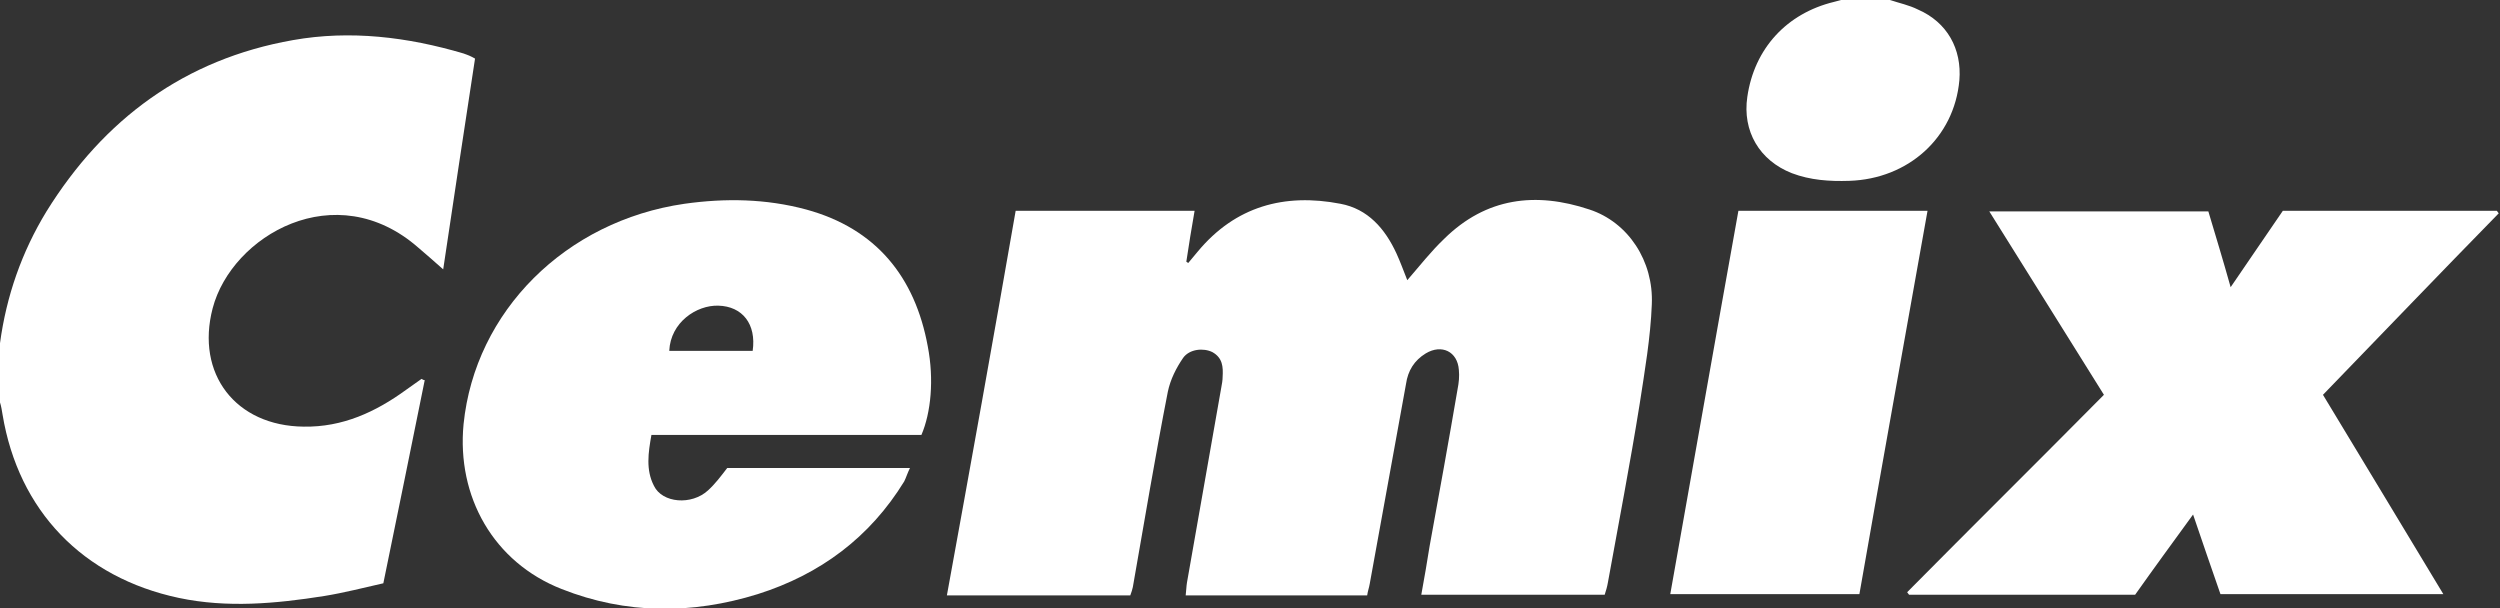 <?xml version="1.0" encoding="utf-8"?>
<!-- Generator: Adobe Illustrator 25.0.1, SVG Export Plug-In . SVG Version: 6.00 Build 0)  -->
<svg version="1.1" id="Layer_1" xmlns="http://www.w3.org/2000/svg" xmlns:xlink="http://www.w3.org/1999/xlink" x="0px" y="0px"
	 viewBox="0 0 392.6 95.5" style="enable-background:new 0 0 392.6 95.5;" xml:space="preserve">
<rect x="0" y="0" width="392.6" height="95.5" fill="#333333" stroke="none"/>
<style type="text/css">
	.st0{fill:#FFFFFF;}
</style>
<g>
	<path class="st0" d="M0,53.9c1-7.4,3.4-14.3,7.3-20.7C16.3,18.7,29,9.3,46,6.3c9-1.6,18-0.5,26.8,2.1c0.6,0.2,1.1,0.4,1.8,0.8
		c-1.7,11-3.3,21.8-5,33.1c-1.6-1.4-2.7-2.4-3.9-3.4c-13-11.4-29.3-1.9-32.3,9.5c-2.7,10.3,3.6,18.5,14.3,18.6
		c6.1,0.1,11.3-2.3,16.1-5.8c0.8-0.6,1.6-1.1,2.4-1.7c0.2,0.1,0.3,0.2,0.5,0.2c-2.1,10.5-4.3,21.1-6.5,31.9c-3.1,0.7-6.2,1.5-9.3,2
		c-7.6,1.2-15.2,1.9-22.8,0.3C13,90.7,2.9,80.2,0.4,65.1c-0.1-0.6-0.2-1.3-0.4-1.9C0,60.1,0,57,0,53.9z"/>
	<path class="st0" d="M296.8,0c1.5,0.5,3,0.8,4.4,1.5c4.6,2,6.9,6.2,6.5,11.1c-0.8,9-8,15.5-17.3,15.8c-3.1,0.1-6.1-0.1-9-1.2
		c-5.1-2-7.8-6.6-7-12c1.1-7.6,6.2-13.1,13.6-14.9c0.5-0.1,1-0.3,1.6-0.4C292,0,294.4,0,296.8,0z"/>
	<path class="st0" d="M159.5,33.1c9.5,0,18.6,0,28.1,0c-0.5,2.8-0.9,5.4-1.3,8c0.1,0.1,0.2,0.1,0.3,0.2c0.5-0.6,1-1.2,1.5-1.8
		c5.9-7.1,13.6-9.2,22.4-7.5c4.3,0.8,7,3.9,8.8,7.8c0.6,1.3,1.1,2.7,1.7,4.2c2-2.3,3.7-4.5,5.8-6.5c6.6-6.5,14.4-7.4,22.8-4.6
		c6.1,2,10.1,8.1,9.8,14.9c-0.2,5.2-1.1,10.4-1.9,15.6c-1.5,9.4-3.3,18.7-5,28.1c-0.1,0.6-0.3,1.3-0.5,1.9c-9.6,0-19.1,0-28.8,0
		c0.5-2.7,0.9-5.1,1.3-7.6c1.5-8.2,3-16.5,4.4-24.7c0.2-1,0.3-2,0.2-3c-0.2-2.9-2.7-4.1-5.2-2.6c-1.8,1.1-2.8,2.7-3.1,4.8
		c-1.9,10.5-3.8,21-5.7,31.4c-0.1,0.6-0.3,1.1-0.4,1.8c-9.5,0-18.9,0-28.5,0c0.1-0.8,0.1-1.4,0.2-2c1.8-10.2,3.6-20.5,5.4-30.7
		c0.1-0.5,0.2-1.1,0.2-1.6c0.1-1.6,0-3-1.6-3.9c-1.4-0.7-3.6-0.5-4.6,0.9c-1.1,1.6-2,3.4-2.4,5.3c-2,10.2-3.7,20.5-5.5,30.7
		c-0.1,0.4-0.2,0.8-0.4,1.3c-9.5,0-19,0-28.8,0C152.4,73.2,156,53.2,159.5,33.1z"/>
	<path class="st0" d="M144.7,68.3c-14.1,0-28.1,0-42.4,0c-0.5,2.8-0.9,5.5,0.4,8c1.3,2.7,5.9,3.1,8.5,0.7c1.1-1,2-2.2,3-3.5
		c9.4,0,18.9,0,28.7,0c-0.4,0.8-0.6,1.5-0.9,2.1c-5.4,8.8-13.2,14.6-23,17.7c-10.3,3.2-20.7,3.2-30.8-0.8
		c-10.7-4.2-16.5-14.5-15.4-25.9c1.8-17.7,16-31.9,34.7-34.6c6.4-0.9,12.8-0.8,19.1,0.9c11,3,17.1,10.6,19.1,21.5
		C146.7,59.6,146.2,64.8,144.7,68.3z M118.2,55.1c0.6-4.2-1.6-7-5.4-7.1c-3.4-0.1-7.5,2.6-7.7,7.1C109.4,55.1,113.7,55.1,118.2,55.1
		z"/>
	<path class="st0" d="M348.7,93.3c-1.4-4-2.8-8.1-4.3-12.5c-3.2,4.4-6.2,8.5-9.1,12.6c-11.9,0-23.7,0-35.5,0
		c-0.1-0.1-0.2-0.3-0.3-0.4c10.2-10.3,20.5-20.5,30.9-31c-5.9-9.5-11.9-19-18-28.8c11.6,0,22.9,0,34.4,0c1.1,3.7,2.3,7.6,3.5,11.9
		c2.9-4.2,5.5-8.1,8.2-12c11.2,0,22.4,0,33.6,0c0.1,0.1,0.2,0.3,0.3,0.4c-9.2,9.4-18.3,18.9-27.6,28.5c6.3,10.4,12.5,20.7,18.9,31.3
		C372,93.3,360.5,93.3,348.7,93.3z"/>
	<path class="st0" d="M292,93.3c-10,0-19.8,0-29.7,0c3.6-20.2,7.1-40.2,10.7-60.2c9.9,0,19.7,0,29.7,0
		C299.1,53.3,295.5,73.3,292,93.3z"/>
</g>
</svg>
